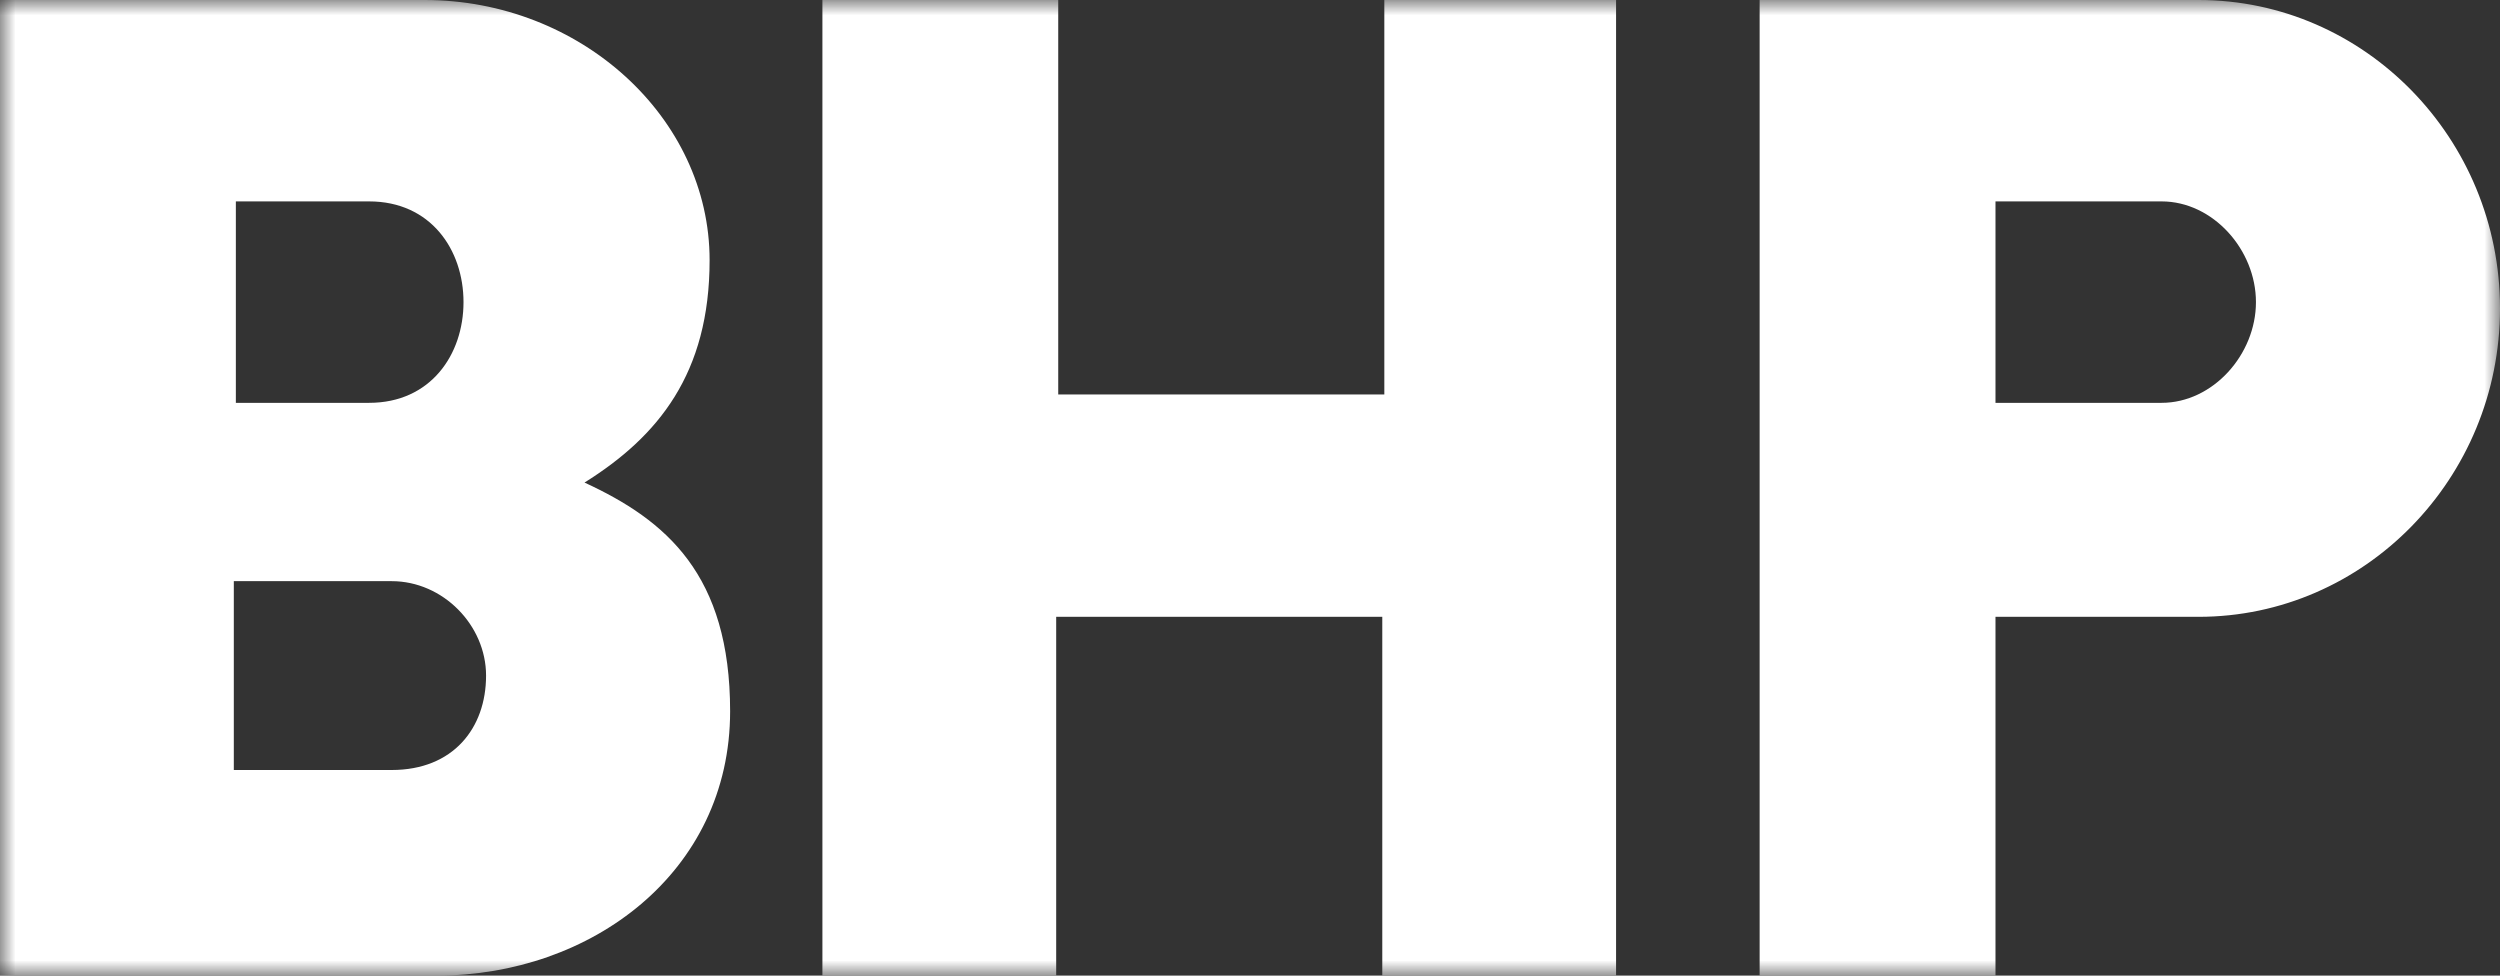 <svg width="82" height="32" viewBox="0 0 82 32" fill="none" xmlns="http://www.w3.org/2000/svg">
<rect x="0" y="0" width="82" height="32" fill="#333333" stroke="none"/>
<g clip-path="url(#clip0_991_4895)">
<mask id="mask0_991_4895" style="mask-type:luminance" maskUnits="userSpaceOnUse" x="0" y="0" width="82" height="32">
<path d="M82 0H0V32H82V0Z" fill="white"/>
</mask>
<g mask="url(#mask0_991_4895)">
<path d="M82 10.116C82 15.69 77.56 20.232 72.112 20.232H65.452V32H57.716V0H72.112C77.56 0 82 4.542 82 10.116ZM70.901 6.606H65.452V13.213H70.901C72.582 13.213 73.995 11.63 73.995 9.91C73.995 8.189 72.582 6.606 70.901 6.606ZM45.406 0V12.938H34.71V0H26.975V32H34.643V20.232H45.339V32H53.007V0H45.406ZM23.948 23.329C23.948 28.628 19.373 32 14.328 32H0V0H13.925C19.037 0 23.275 3.854 23.275 8.533C23.275 12.249 21.593 14.314 19.172 15.828C21.862 17.067 23.948 18.856 23.948 23.329ZM12.848 19.062H7.669V25.256H12.848C14.866 25.256 15.943 23.88 15.943 22.159C15.943 20.508 14.53 19.062 12.848 19.062ZM12.108 6.606H7.736V13.213H12.108C14.126 13.213 15.203 11.63 15.203 9.91C15.203 8.189 14.126 6.606 12.108 6.606Z" fill="white"/>
</g>
</g>
<defs>
<clipPath id="clip0_991_4895">
<rect width="82" height="32" fill="white"/>
</clipPath>
</defs>
</svg>
